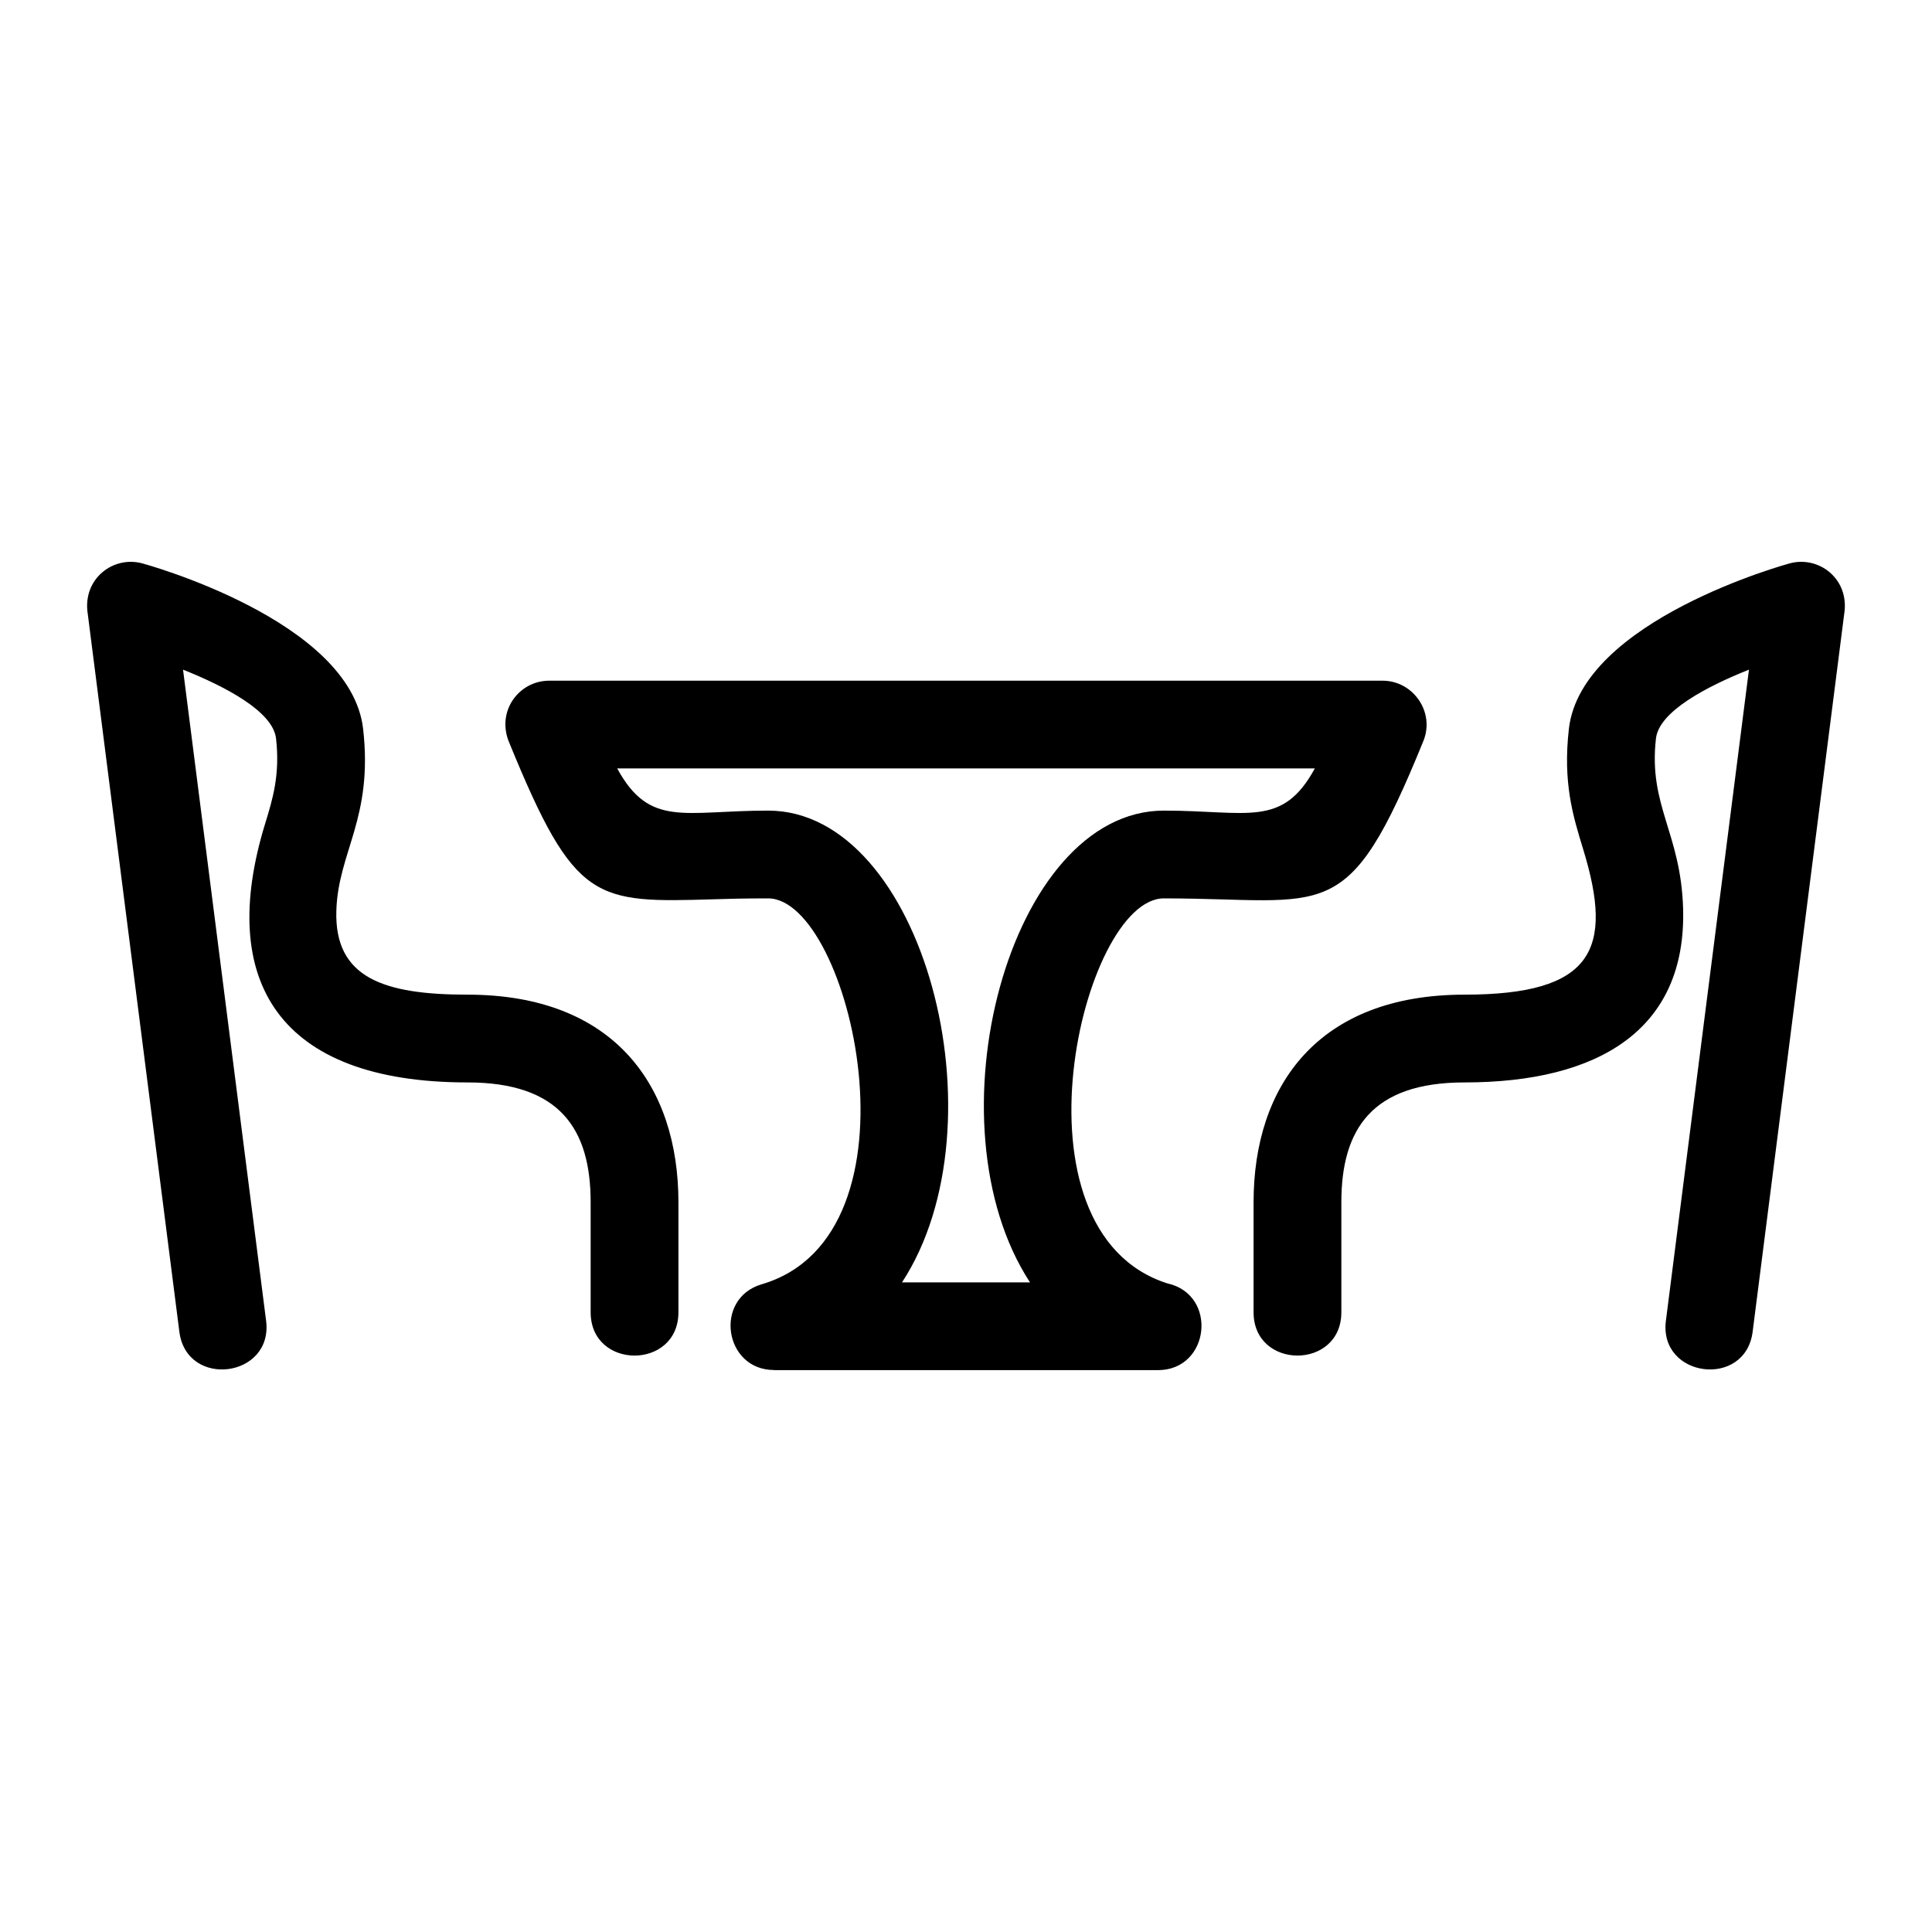 <?xml version="1.0" encoding="UTF-8"?>
<!-- The Best Svg Icon site in the world: iconSvg.co, Visit us! https://iconsvg.co -->
<svg fill="#000000" width="800px" height="800px" version="1.1" viewBox="144 144 512 512" xmlns="http://www.w3.org/2000/svg">
 <path d="m416.96 483.84c-27.492-42.117-5.574-125.02 35.484-125.02 22.266 0 31.379 4.629 40-11.176h-184.88c8.621 15.805 17.734 11.176 40 11.176 41.059 0 62.977 82.898 35.484 125.02h33.918zm-116.43-21.215c0-19.395-8.141-31.77-32.633-31.77-50.133 0-66.426-26.934-53.633-68.574 2-6.512 3.981-12.973 2.891-22.57-0.82-7.195-13.496-13.789-24.648-18.246l22.012 172.55c1.922 15.121-21.066 18.047-22.988 2.91l-24.273-190.23c-1.48-9.266 6.754-15.547 14.539-13.371 0.156 0.043 55.148 14.965 58.434 43.844 2.703 23.738-6.641 32.574-7.098 48.207-0.523 17.75 12.52 22.219 34.762 22.219 38.77 0 55.895 24.094 55.895 55.031v29.133c0 15.312-23.262 15.312-23.262 0v-29.133zm175.68 0c0-30.938 17.125-55.031 55.895-55.031 34.055 0 39.629-11.906 31.461-38.5-2.719-8.867-5.422-17.66-3.797-31.926 3.285-28.879 58.281-43.801 58.434-43.844 7.785-2.18 16.02 4.106 14.531 13.371l-24.266 190.23c-1.922 15.137-24.91 12.211-22.988-2.91l22.012-172.55c-11.152 4.457-23.824 11.051-24.648 18.246-2.035 17.859 6.598 24.969 7.195 45.027 0.945 32.18-22.457 46.117-57.934 46.117-24.5 0-32.633 12.379-32.633 31.77v29.133c0 15.312-23.262 15.312-23.262 0zm-22.777 21.5c13.371 3.023 11.215 22.977-2.578 22.977h-101.71v-0.031c-13.258 0.008-16.074-18.969-3.273-22.73 44.445-13.062 23.449-102.26 1.684-102.26-6.629 0-10.582 0.117-14.031 0.227-31.879 0.953-37.148 1.105-54.508-41.344-3.652-8.332 2.43-16.574 10.531-16.574h220.89c8.062 0.031 13.887 8.309 10.77 15.988-20.254 49.844-25.086 41.703-68.777 41.703-21.625 0-42.578 88.191 0.988 102.05z"/>
</svg>